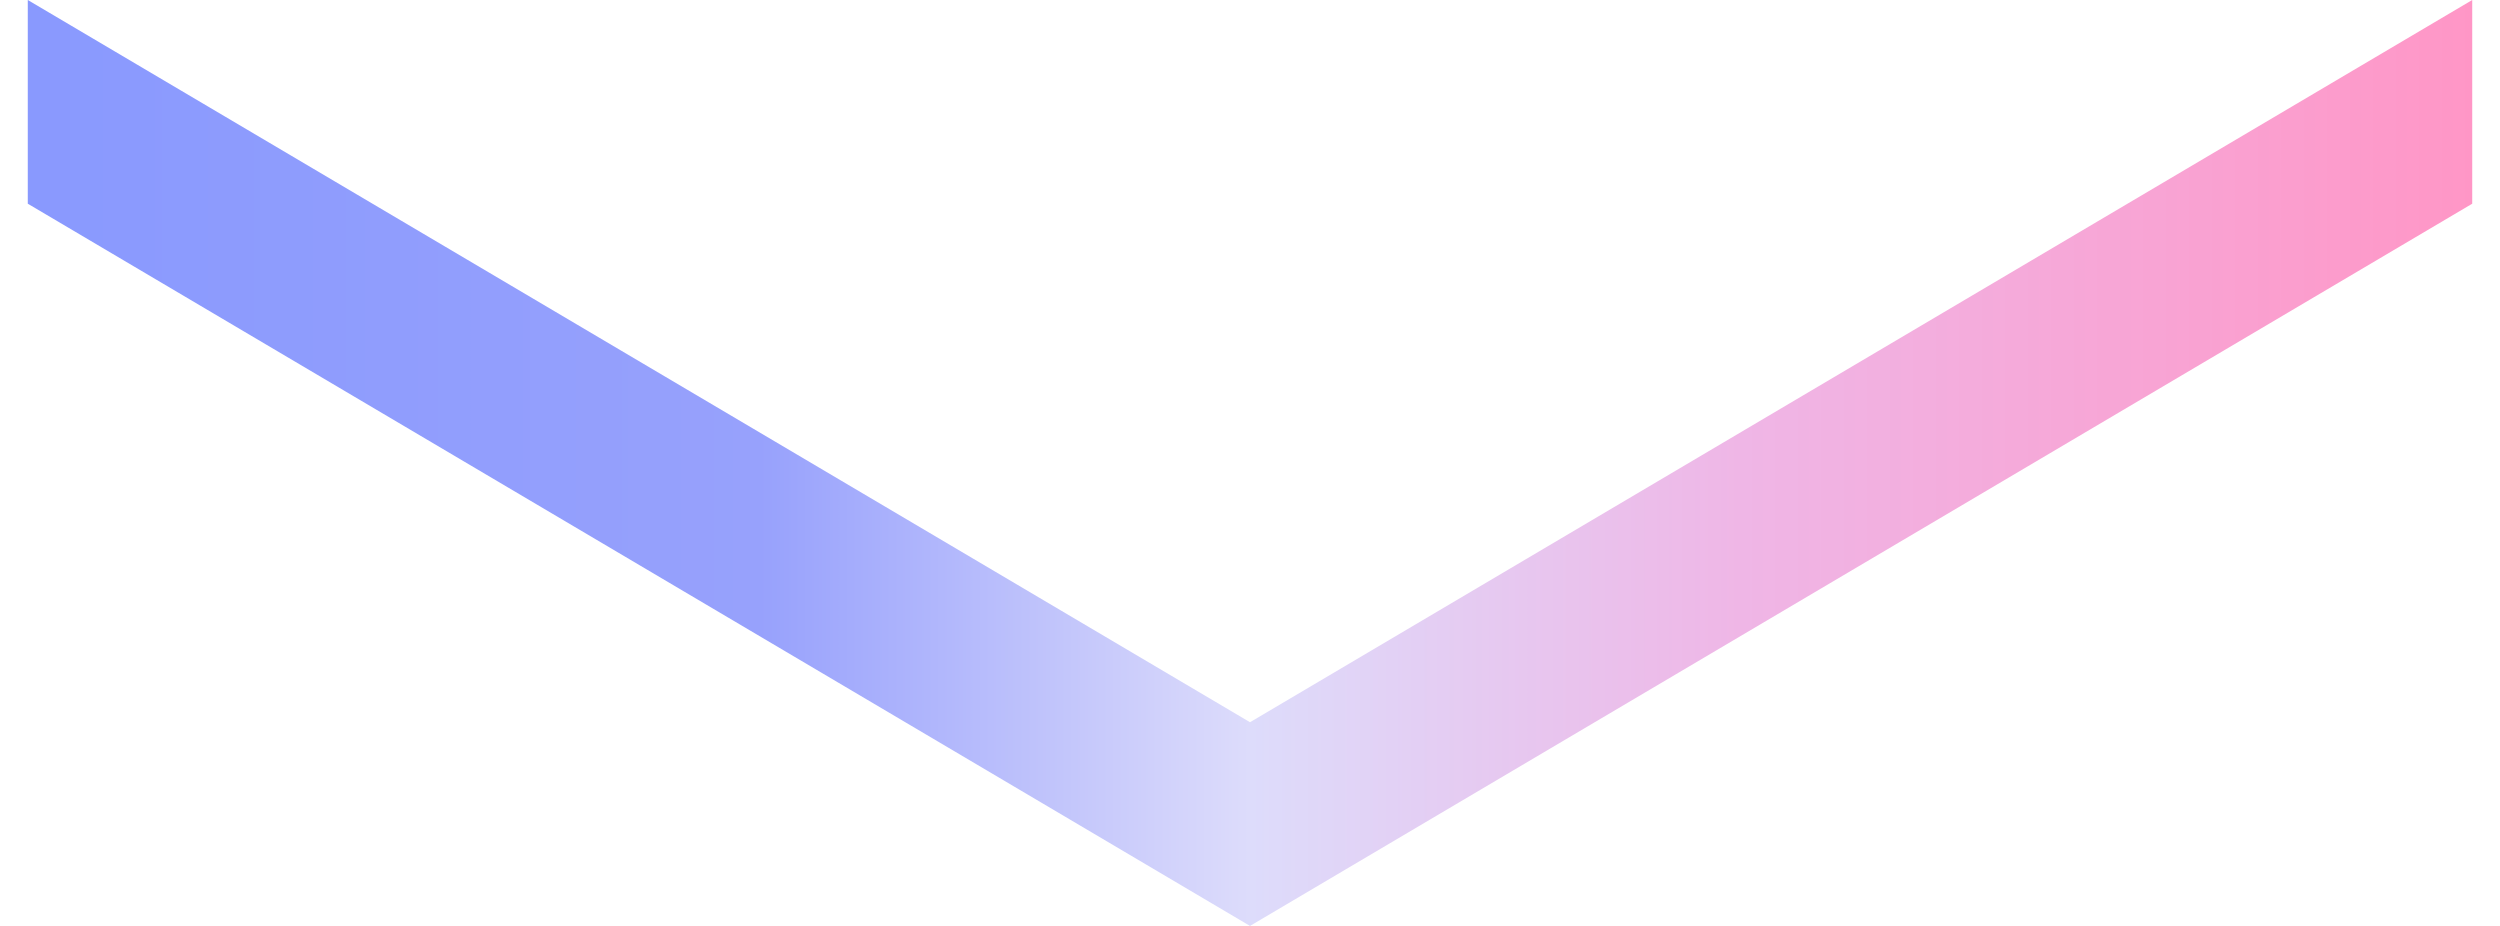 <?xml version="1.0" encoding="utf-8"?>
<!-- Generator: Adobe Illustrator 22.1.0, SVG Export Plug-In . SVG Version: 6.00 Build 0)  -->
<svg version="1.1" id="レイヤー_1" xmlns="http://www.w3.org/2000/svg" xmlns:xlink="http://www.w3.org/1999/xlink" x="0px"
	 y="0px" viewBox="0 0 27 10" style="enable-background:new 0 0 27 10;" xml:space="preserve">
<style type="text/css">
	.st0{fill:url(#SVGID_1_);}
</style>
<g>
	<linearGradient id="SVGID_1_" gradientUnits="userSpaceOnUse" x1="26.747" y1="5" x2="0.253" y2="5">
		<stop  offset="0" style="stop-color:#FF96C6"/>
		<stop  offset="0.3" style="stop-color:#EFB6E6"/>
		<stop  offset="0.5" style="stop-color:#DDDCFB"/>
		<stop  offset="0.7" style="stop-color:#97A1FC"/>
		<stop  offset="1" style="stop-color:#8999FE"/>
	</linearGradient>
	<path class="st0" d="M0.3,0l13.2,7.8L26.7,0v2.2L13.5,10L0.3,2.2V0z"/>
</g>
</svg>
